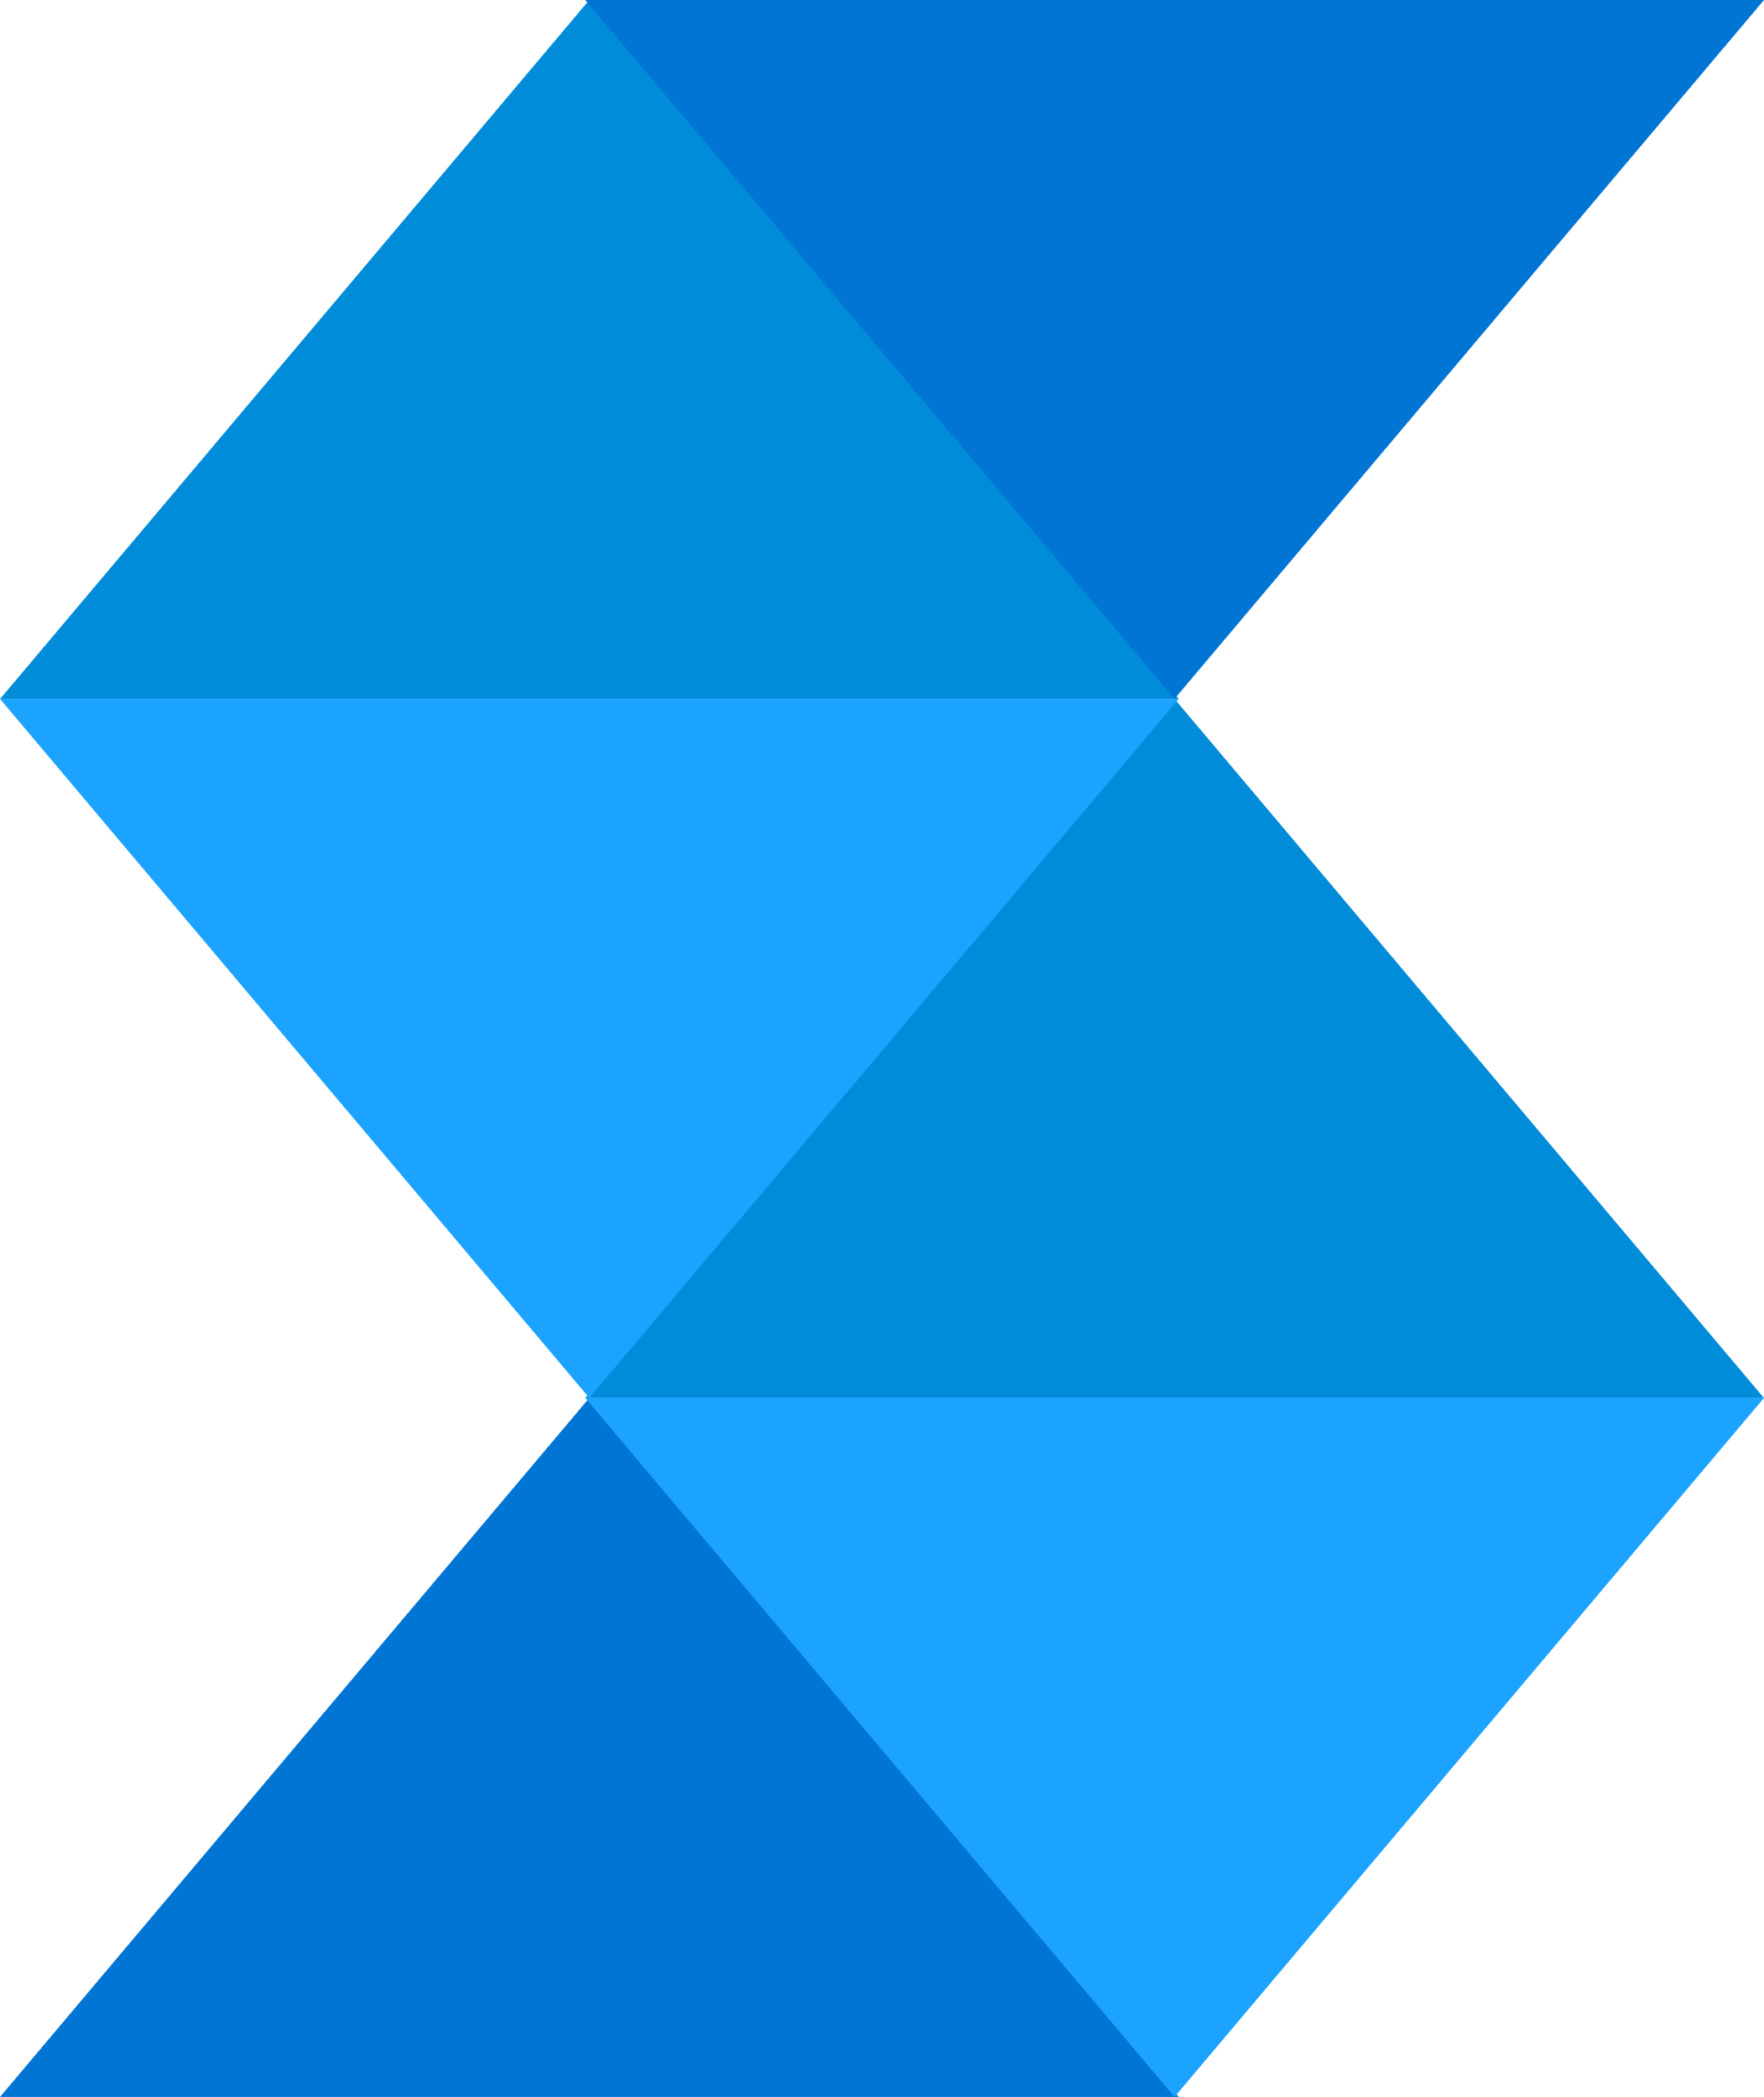 <svg xmlns="http://www.w3.org/2000/svg" width="38.253" height="45.459" viewBox="0 0 38.253 45.459">
  <g id="Group_17774" data-name="Group 17774" transform="translate(0 -0.65)">
    <path id="Path_30142" data-name="Path 30142" d="M12.779,101.42,0,116.574H25.562Z" transform="translate(0 -70.465)" fill="#0075d4"/>
    <g id="Group_17773" data-name="Group 17773">
      <path id="Path_30143" data-name="Path 30143" d="M54.359,51.77,41.58,66.927H67.142Z" transform="translate(-28.889 -35.969)" fill="#008cd9"/>
      <path id="Path_30144" data-name="Path 30144" d="M54.359,116.574,67.142,101.42H41.58Z" transform="translate(-28.889 -70.465)" fill="#1ca3ff"/>
      <path id="Path_30145" data-name="Path 30145" d="M12.779,2.13,0,17.284H25.562Z" transform="translate(0 -1.48)" fill="#008cd9"/>
      <path id="Path_30146" data-name="Path 30146" d="M12.779,66.924,25.562,51.77H0Z" transform="translate(0 -35.969)" fill="#1ca3ff"/>
      <path id="Path_30147" data-name="Path 30147" d="M54.359,17.281,67.142,2.13H41.58Z" transform="translate(-28.889 -1.48)" fill="#0075d4"/>
    </g>
  </g>
</svg>

